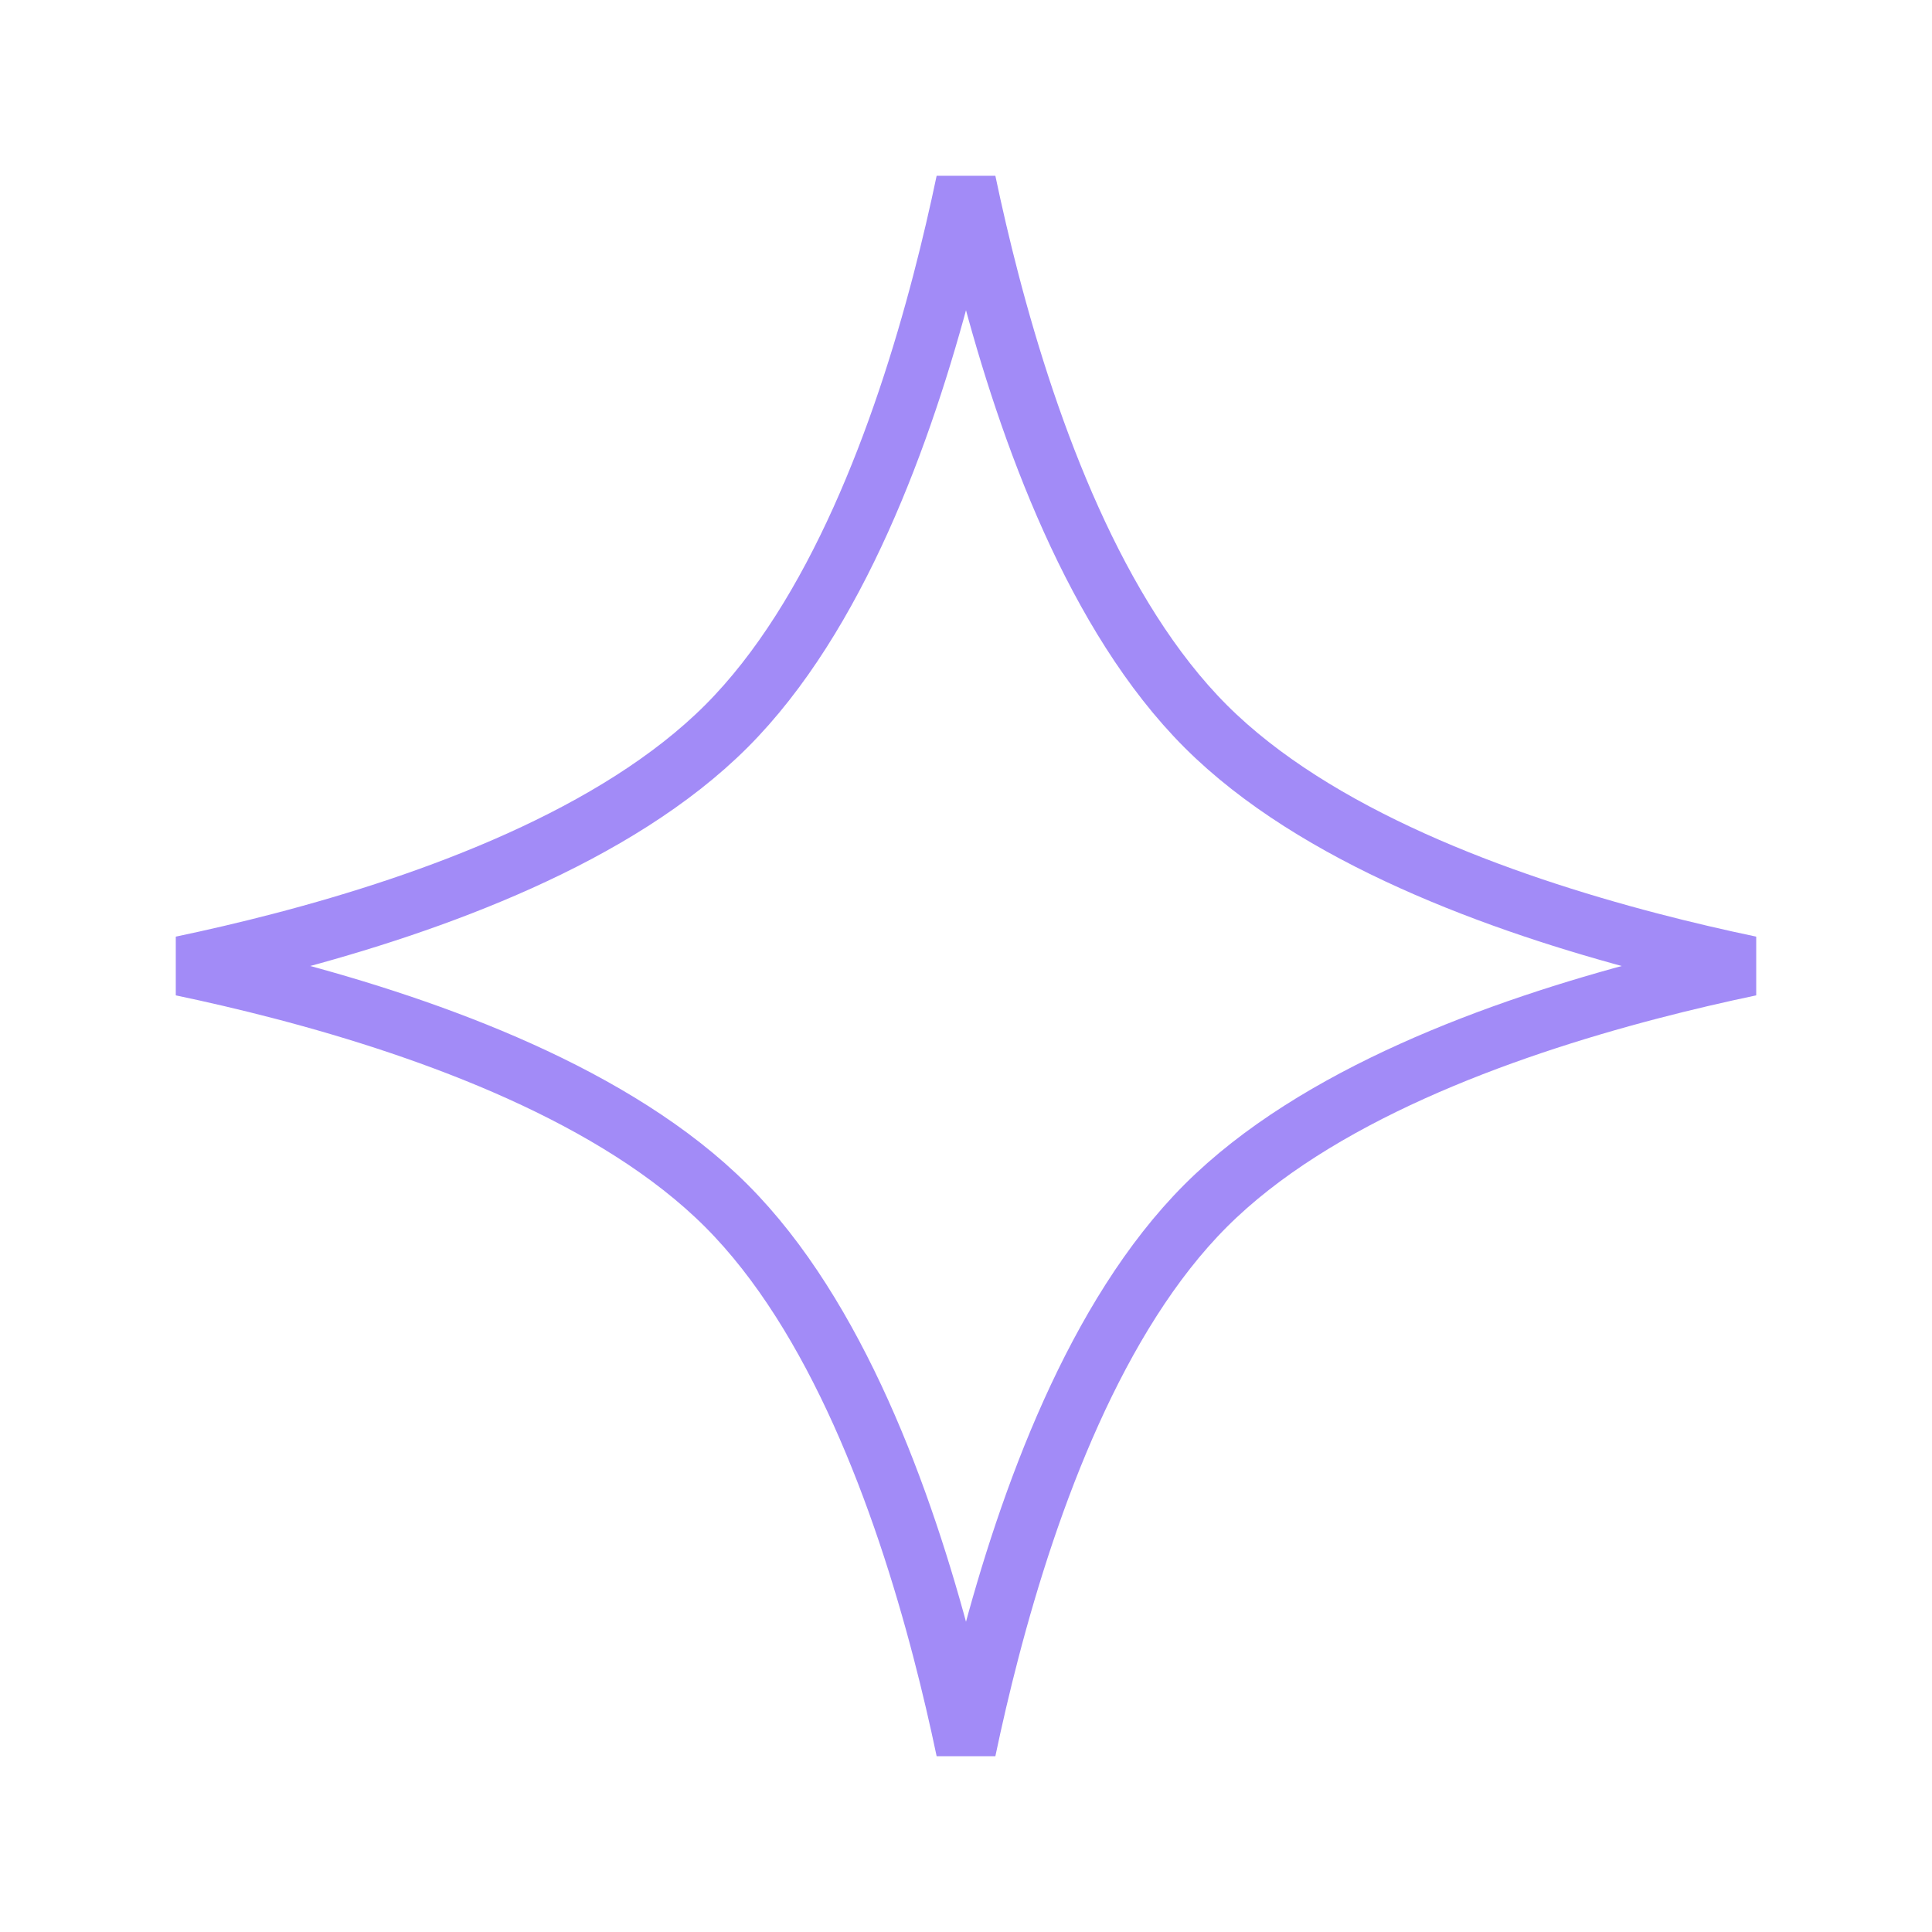 <?xml version="1.0" encoding="UTF-8"?> <svg xmlns="http://www.w3.org/2000/svg" width="322" height="322" viewBox="0 0 322 322" fill="none"> <path d="M274.954 157.071C280.833 158.607 286.475 159.908 291.675 161C286.475 162.092 280.833 163.393 274.954 164.929C249.803 171.501 219.266 182.632 200.949 200.949C182.632 219.266 171.501 249.803 164.929 274.954C163.393 280.833 162.092 286.475 161 291.675C159.908 286.475 158.607 280.833 157.071 274.954C150.499 249.803 139.368 219.266 121.051 200.949C102.734 182.632 72.197 171.501 47.046 164.929C41.167 163.393 35.525 162.092 30.325 161C35.525 159.908 41.167 158.607 47.046 157.071C72.197 150.499 102.734 139.368 121.051 121.051C139.368 102.734 150.499 72.197 157.071 47.046C158.607 41.167 159.908 35.525 161 30.325C162.092 35.525 163.393 41.167 164.929 47.046C171.501 72.197 182.632 102.734 200.949 121.051C219.266 139.368 249.803 150.499 274.954 157.071Z" stroke="#A28BF7" stroke-width="10"></path> </svg> 